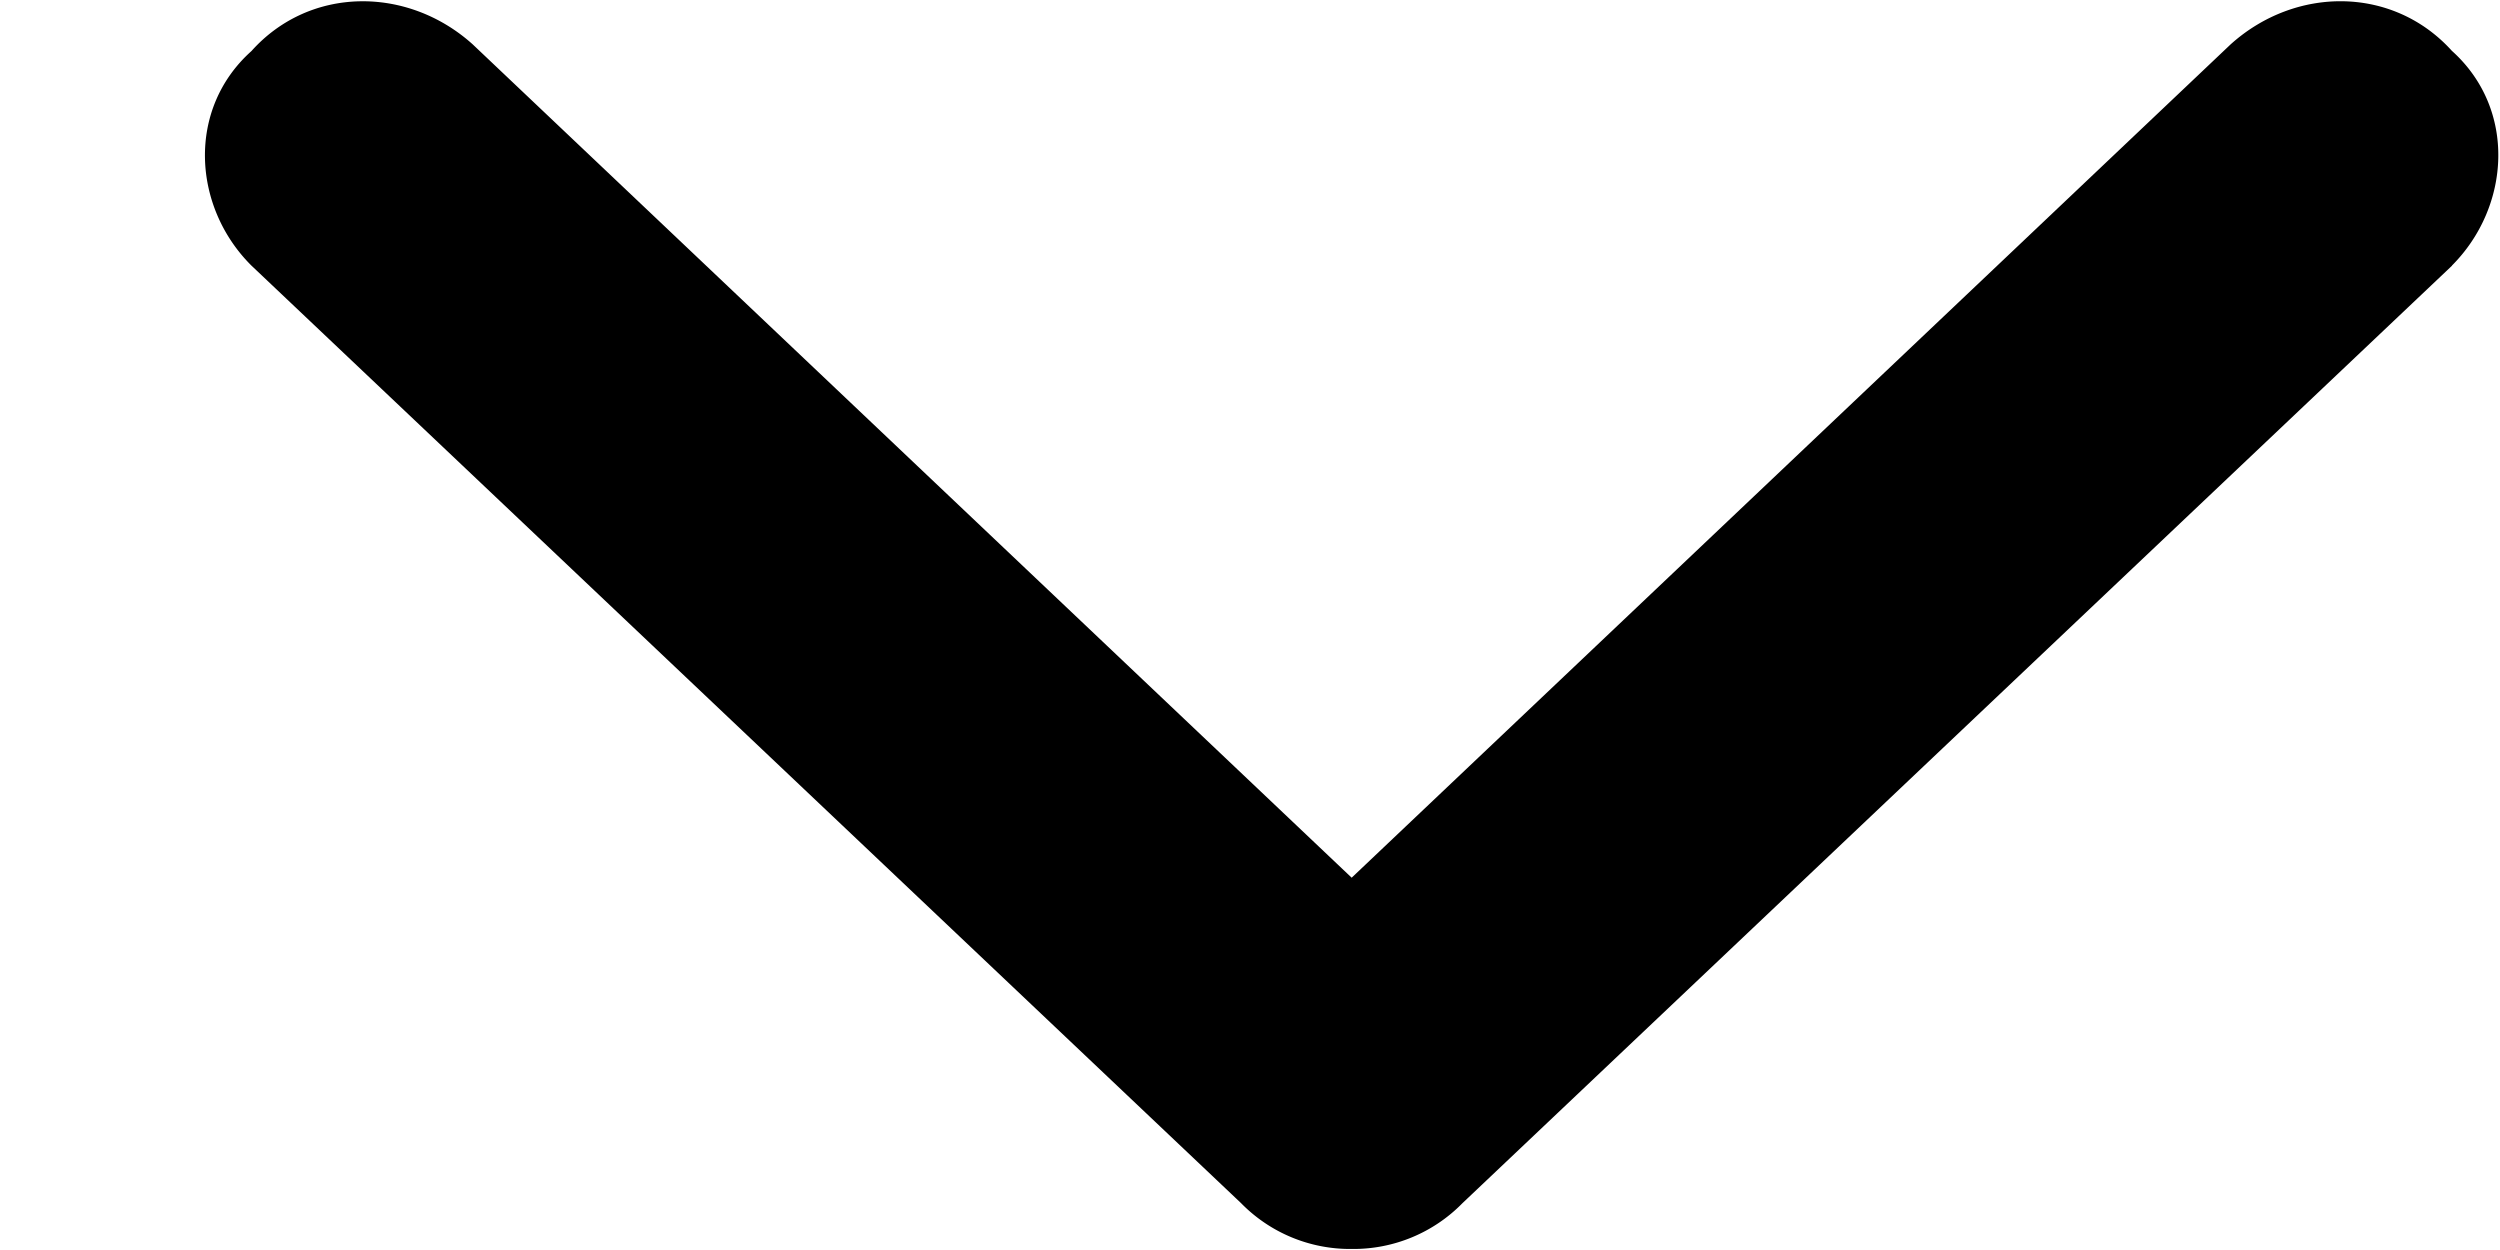 <svg width="12" height="6" viewBox="0 0 12 6" fill="none" xmlns="http://www.w3.org/2000/svg"><path d="M11.77 1.275l-4.75 4.5a.732.732 0 01-.532.22.732.732 0 01-.531-.22l-4.75-4.5c-.282-.28-.313-.75 0-1.03.28-.313.75-.313 1.062-.032l4.219 4 4.219-4c.312-.281.78-.281 1.062.031.313.281.281.75 0 1.031z" fill="#000"/></svg>